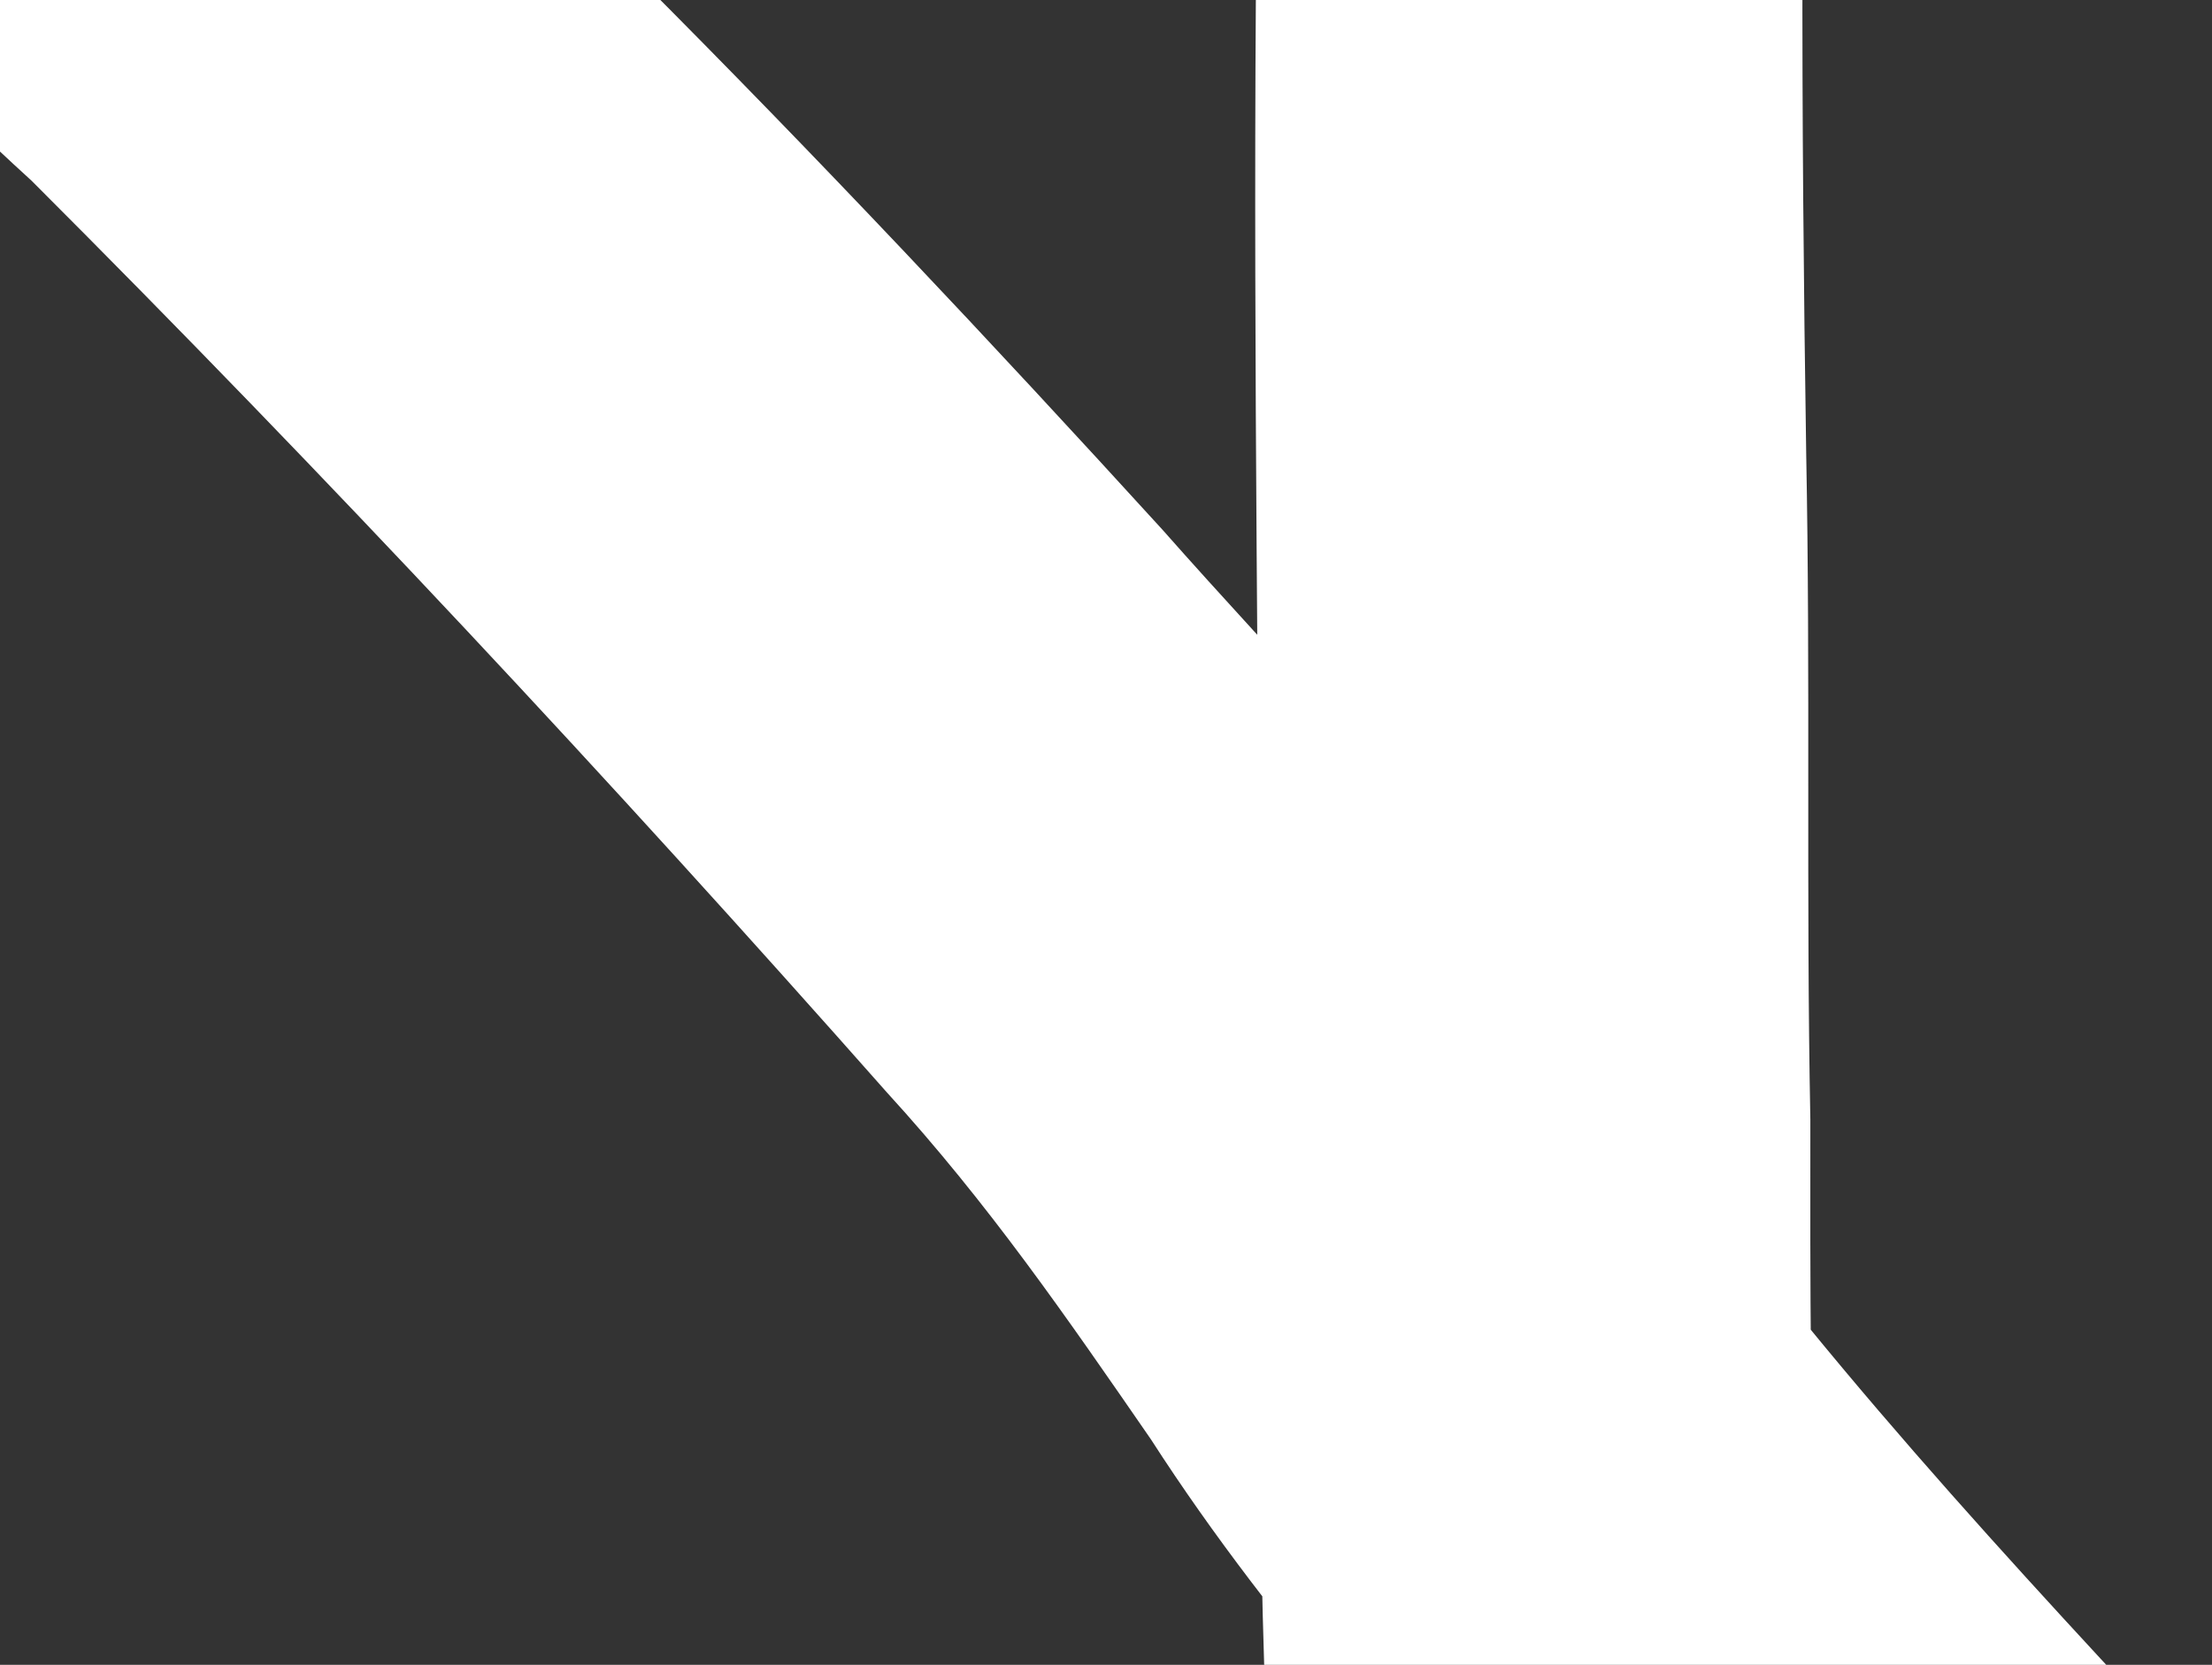 <?xml version="1.0" encoding="UTF-8"?> <svg xmlns="http://www.w3.org/2000/svg" width="275" height="207" viewBox="0 0 275 207" fill="none"><rect x="0" y="0" width="275" height="207" fill="#333333" stroke="none"/> <g clip-path="url(#clip0_60_644)"> <path d="M481.733 93.873C459.625 19.369 436.597 -55.311 405.556 -127.996C389.576 -164.426 374.471 -195.417 352.482 -230.352C342.327 -247.22 331.091 -263.415 319.694 -278.762C313.454 -286.099 308.135 -293.261 301.896 -300.597C298.695 -303.841 295.656 -307.934 292.456 -311.178C290.936 -313.224 289.256 -314.422 287.736 -316.469C286.976 -317.492 280.575 -323.98 282.855 -320.911C279.655 -324.155 275.211 -325.878 271.85 -328.274C265.887 -332.042 275.533 -327.574 268.327 -329.821C266.485 -330.171 265.564 -330.346 263.723 -330.696C257.437 -332.768 269.409 -330.494 266.485 -330.171C264.644 -330.521 262.641 -330.022 261.72 -330.197C264.483 -329.673 271.573 -331.841 265.564 -330.346C258.635 -329.025 273.898 -334.036 270.652 -332.016C269.57 -331.343 267.567 -330.844 266.485 -330.171C278.664 -334.01 274.98 -334.71 270.652 -332.016C265.242 -328.649 279.791 -339.948 274.059 -334.885C272.977 -334.211 271.734 -332.69 270.652 -332.016C264.92 -326.953 275.947 -339.799 272.056 -334.386C270.813 -332.864 269.57 -331.343 268.327 -329.821C265.841 -326.778 264.276 -323.56 262.711 -320.342C269.248 -329.646 265.358 -324.233 263.954 -321.863C262.55 -319.494 262.066 -316.949 260.662 -314.579C257.21 -306.446 253.757 -298.314 251.064 -289.158C249.177 -284.243 248.372 -280.002 247.405 -274.913C246.439 -269.823 248.694 -281.699 247.727 -276.609C247.405 -274.913 247.244 -274.064 246.922 -272.368C246.439 -269.823 245.794 -266.43 245.311 -263.885C240.041 -241.158 236.613 -218.081 234.106 -194.828C224.006 -111.5 223.277 -27.27 224.551 56.46C225.083 83.805 224.533 111.823 225.065 139.168C225.044 159.377 225.023 179.586 225.922 199.969C225.992 209.65 226.983 219.505 227.053 229.186C227.008 234.45 227.491 231.905 226.892 230.034C227.33 232.753 226.846 235.298 227.284 238.018C228.159 243.457 227.953 249.57 228.828 255.009C232.952 293.582 241.842 332.18 256.902 368.436C260.218 376.096 254.784 364.518 258.1 372.178C258.698 374.05 259.458 375.073 260.978 377.119C263.856 382.06 266.895 386.152 269.934 390.245C271.454 392.291 273.135 393.489 274.654 395.535C275.414 396.558 279.536 399.977 276.174 397.581C277.855 398.779 280.456 400.152 282.137 401.35C283.058 401.525 289.942 405.469 287.34 404.096C283.818 402.548 291.024 404.795 291.024 404.795C293.787 405.32 295.629 405.67 298.391 406.194C290.103 404.621 299.312 406.37 300.394 405.696C299.312 406.37 294.547 406.343 298.552 405.346C299.473 405.521 299.634 404.673 300.555 404.848C297.631 405.172 294.385 407.192 291.3 408.364C297.792 404.323 285.407 414.275 291.3 408.364C284.003 416.645 291.139 409.212 291.3 408.364C291.139 409.212 289.896 410.733 289.735 411.582C290.057 409.885 291.139 409.212 291.462 407.515C291.623 406.667 293.072 399.033 291.784 405.819C292.267 403.274 292.589 401.578 293.072 399.033C293.717 395.64 293.601 391.224 293.325 387.656C293.692 380.695 294.361 392.247 292.726 385.785C292.127 383.913 292.61 381.368 292.012 379.497C290.975 374.906 289.778 371.163 288.741 366.572C287.544 362.83 286.185 359.935 284.988 356.193C284.389 354.321 282.869 352.275 282.271 350.404C282.432 349.555 278.794 343.592 281.672 348.532C277.435 340.697 272.278 332.687 267.12 324.677C247.687 296.38 221.923 271.274 198.162 245.67C178.361 224.333 158.56 202.997 143.087 178.966C132.611 163.795 122.894 149.646 110.254 135.821C75.695 96.742 40.813 59.359 3.928 22.474C-8.274 11.369 -19.395 -0.41 -31.598 -11.516C-34.959 -13.912 -37.238 -16.981 -40.6 -19.377C-41.36 -20.4 -45.481 -23.819 -41.36 -20.4C-43.04 -21.598 -44.56 -23.644 -46.241 -24.842C-52.803 -30.483 -59.364 -36.123 -66.847 -41.938C-92.495 -62.627 -118.305 -82.469 -146.439 -100.115C-160.046 -108.85 -174.735 -116.913 -188.664 -123.952C-195.709 -127.047 -202.593 -130.991 -208.717 -133.912C-212.239 -135.459 -214.841 -136.832 -218.524 -137.532C-211.479 -134.436 -217.604 -137.357 -219.445 -137.707C-221.287 -138.056 -223.889 -139.429 -225.731 -139.779C-239.061 -144.947 -253.634 -148.593 -267.447 -151.216C-271.131 -151.916 -274.815 -152.615 -278.498 -153.315C-279.419 -153.489 -281.261 -153.839 -282.182 -154.014C-288.628 -155.238 -274.653 -153.463 -281.261 -153.839C-288.789 -154.39 -295.396 -154.766 -303.086 -154.468C-306.01 -154.145 -308.933 -153.821 -311.696 -154.346C-313.699 -153.847 -315.541 -154.197 -317.544 -153.699C-307.851 -154.495 -313.699 -153.847 -315.702 -153.349C-318.625 -153.025 -321.549 -152.702 -324.634 -151.53C-326.637 -151.031 -328.64 -150.533 -330.643 -150.034C-332.645 -149.536 -334.648 -149.037 -335.73 -148.364C-331.725 -149.361 -330.643 -150.034 -333.728 -148.863C-337.894 -147.017 -342.982 -145.347 -347.149 -143.502C-348.07 -143.676 -354.401 -140.484 -354.401 -140.484C-354.401 -140.484 -346.988 -144.35 -352.237 -141.831C-359.81 -137.118 -367.545 -131.556 -375.119 -126.842C-366.463 -132.229 -371.712 -129.711 -374.037 -127.516C-375.28 -125.994 -377.444 -124.647 -378.526 -123.974C-380.851 -121.779 -383.176 -119.584 -385.501 -117.389C-392.476 -110.804 -399.451 -104.219 -406.426 -97.634C-407.508 -96.961 -413.562 -90.201 -407.669 -96.113C-408.912 -94.591 -410.156 -93.07 -411.399 -91.548C-414.967 -87.831 -417.775 -83.091 -421.504 -78.527C-424.151 -74.635 -426.637 -71.592 -429.285 -67.701C-430.689 -65.331 -432.093 -62.961 -433.336 -61.439C-434.579 -59.918 -439.274 -50.264 -435.983 -57.548C-443.809 -41.458 -450.553 -26.04 -456.698 -8.752C-458.424 -4.686 -459.23 -0.444 -460.196 4.645C-460.519 6.342 -460.68 7.19 -461.002 8.886C-458.792 2.275 -461.002 8.886 -461.324 10.583C-462.935 19.065 -464.384 26.699 -465.995 35.182C-470.873 65.893 -472.988 97.129 -475.863 127.342C-483.039 210.347 -489.132 292.679 -495.387 375.859C-506.516 524.904 -515.803 674.299 -525.091 823.694C-530.263 906.201 -535.436 988.707 -539.687 1071.39C-539.411 1074.96 -540.216 1079.2 -539.939 1082.77C-541.158 1099.23 -560.196 1114.07 -576.979 1117.04C-591.759 1119.5 -609.855 1114.31 -608.636 1097.84C-605.326 1035.2 -602.017 972.548 -597.786 910.076C-589.143 764.074 -579.418 617.399 -568.933 471.746C-563.277 386.695 -556.54 300.971 -549.802 215.246C-546.836 174.504 -543.87 133.763 -539.983 93.196C-536.785 61.286 -531.747 29.727 -523.024 -1.134C-511.931 -39.453 -492.388 -77.047 -466.284 -109.001C-439.098 -141.628 -405.028 -170.312 -365.962 -190.137C-299.892 -221.532 -224.655 -210.76 -158.648 -181.528C-96.164 -153.843 -41.184 -111.765 9.63 -67.841C58.003 -26.139 101.887 19.105 144.528 65.871C159.447 82.766 175.449 98.987 189.287 116.555C199.924 130.878 208.559 145.7 220.278 159.35C243.395 188.347 268.998 214.301 294.278 241.952C319.559 269.602 344.195 300.645 355.572 336.201C370.701 382.136 359.471 436.249 308.871 456.52C284.031 466.743 254.678 465.563 231.585 451.511C211.095 438.832 199.582 419.069 190.072 398.808C173.332 361.354 165.846 320.386 161.882 280.964C157.642 237.976 156.165 195.511 156.691 152.549C156.706 62.032 153.797 -28.161 160.258 -117.453C164.236 -168.549 169.135 -219.469 182.323 -268.816C192.978 -309.855 209.964 -354.087 253.036 -374.909C278.198 -386.828 309.232 -384.45 331.68 -367.005C349.086 -353.154 363.845 -335.411 377.683 -317.843C390.001 -302.322 401.237 -286.127 412.312 -269.084C457.05 -198.191 488.966 -120.066 515.034 -41.295C527.17 -4.716 538.224 32.536 549.278 69.789C553.906 85.608 536.388 102.494 522.046 107.68C508.509 108.625 487.122 110.715 481.733 93.873Z" fill="white"></path> </g> <defs> <clipPath id="clip0_60_644"> <rect width="275" height="207" fill="white"></rect> </clipPath> </defs> </svg> 